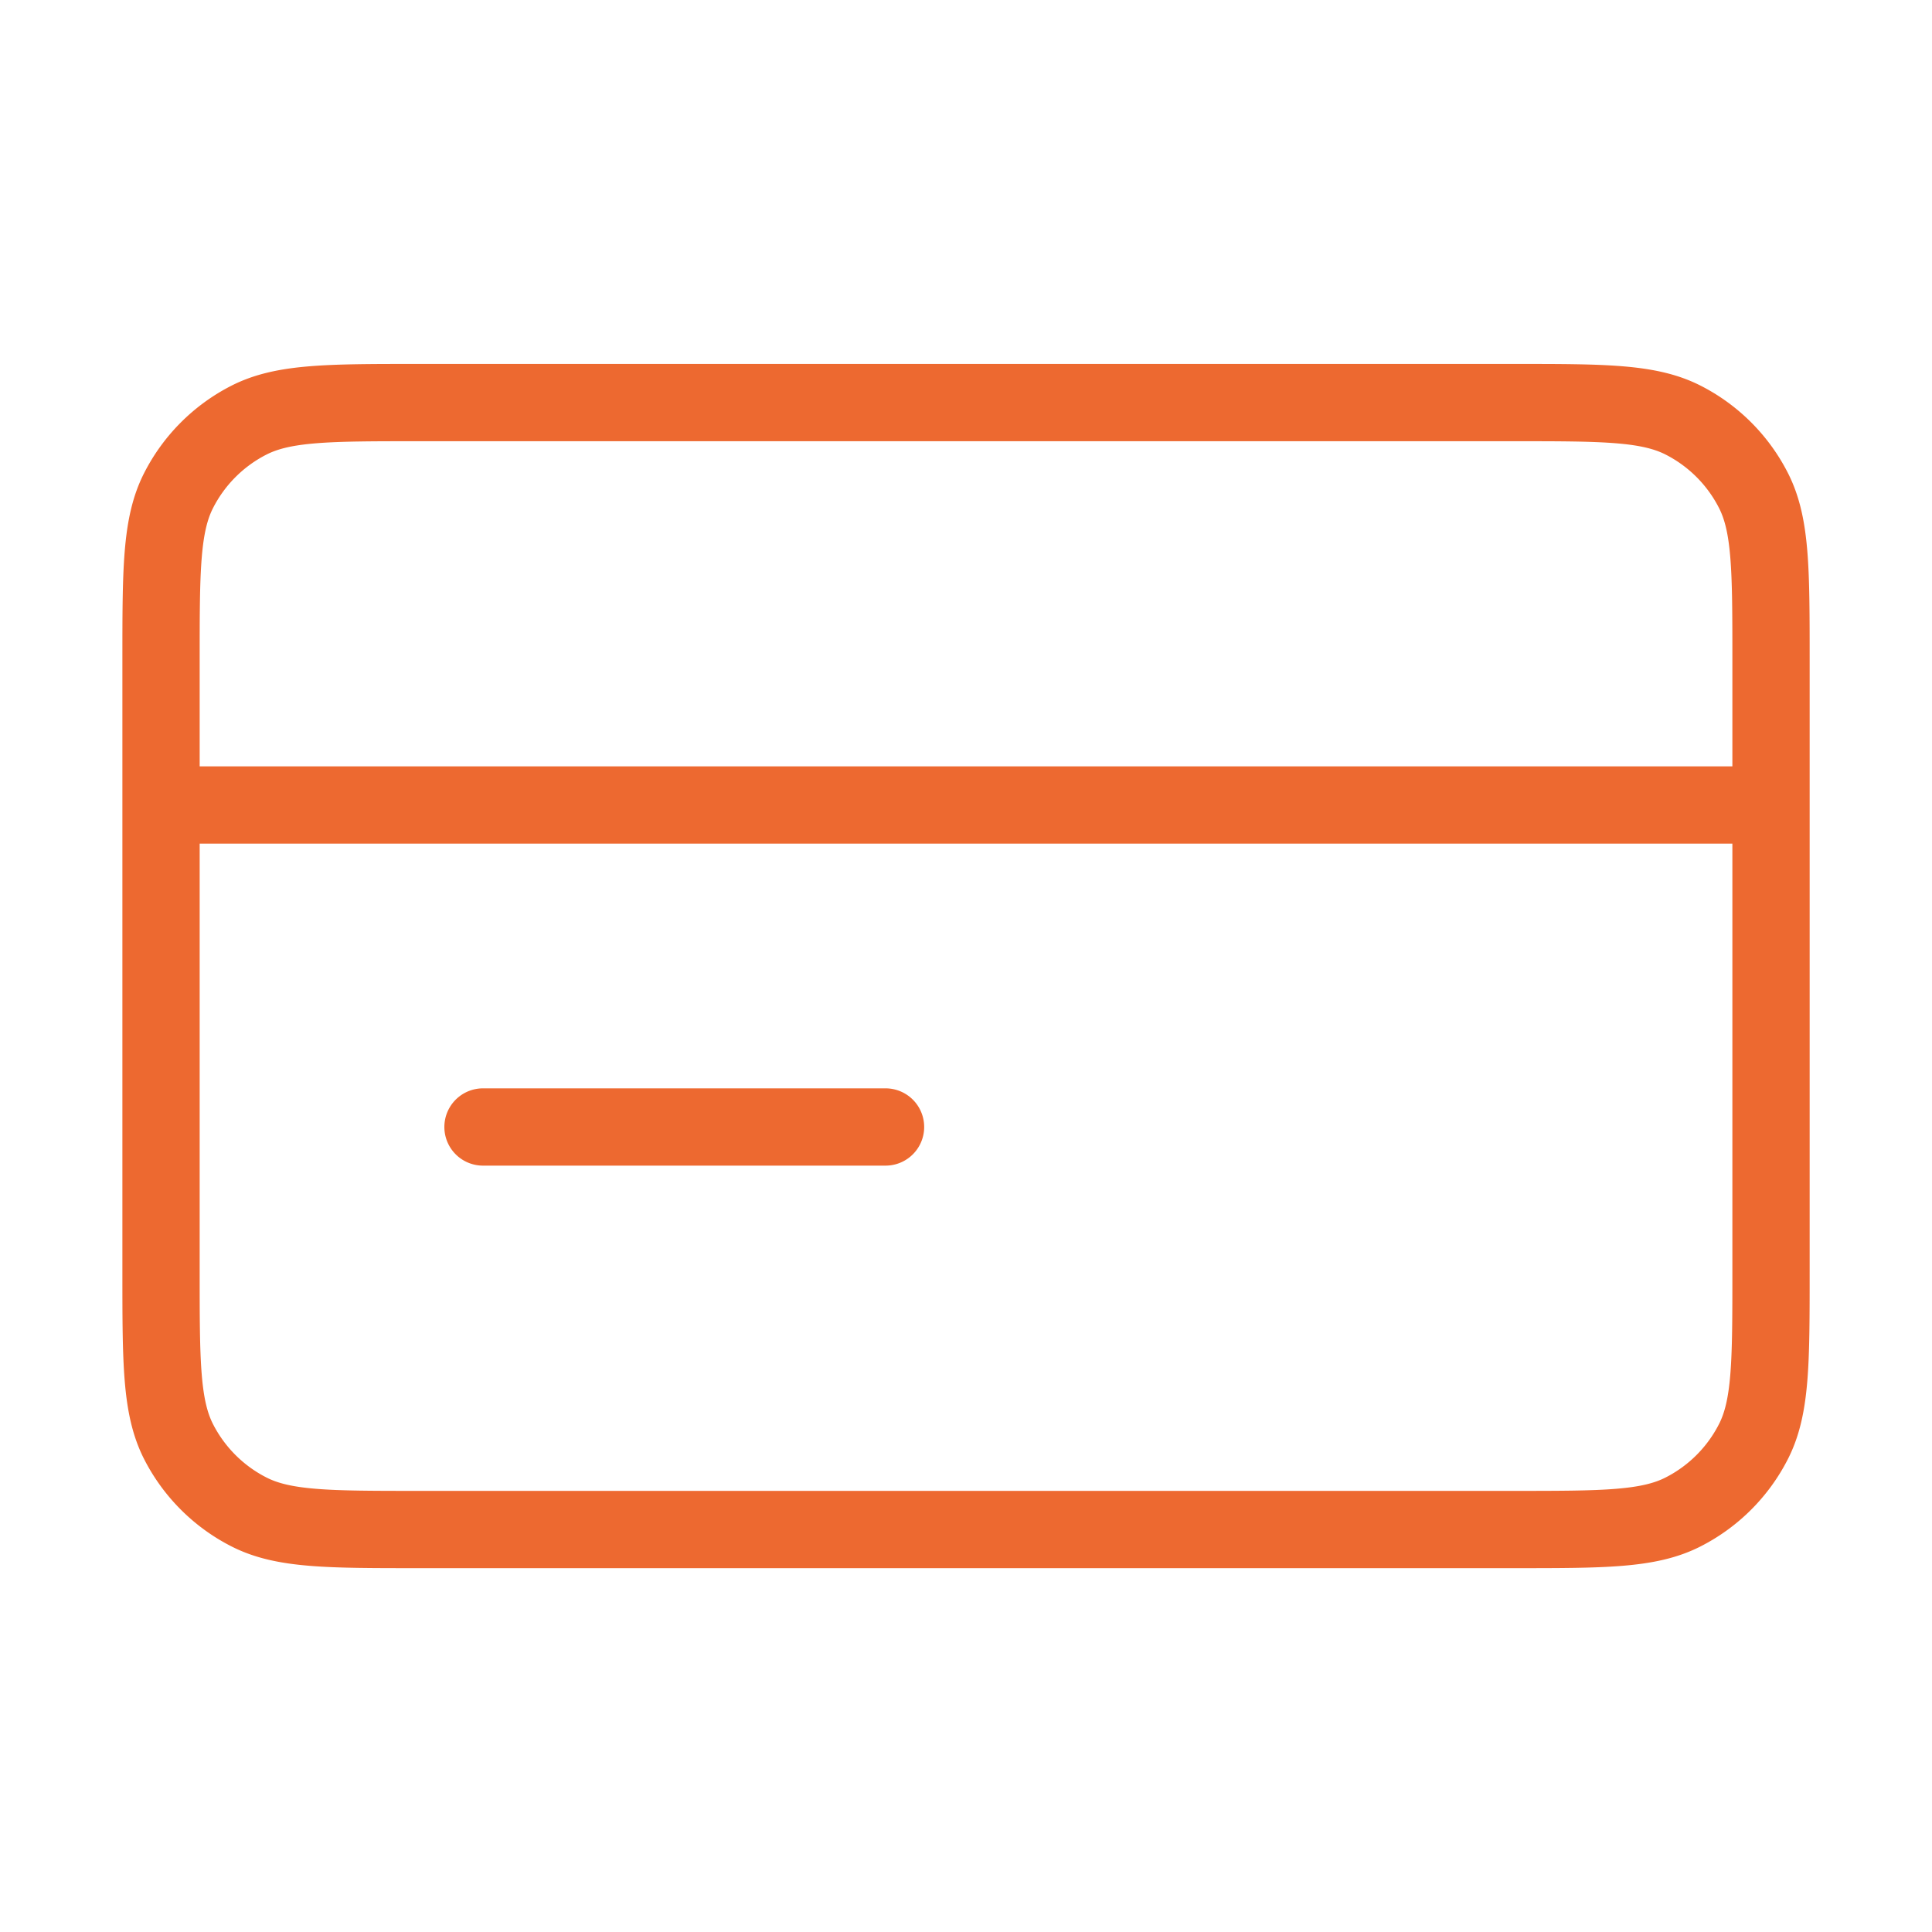 <svg width="40" height="40" viewBox="0 0 40 40" fill="none" xmlns="http://www.w3.org/2000/svg"><path d="M36.667 16.667H3.334m15 6.666H10m-6.666-9.666v12.667c0 1.866 0 2.8.363 3.513.32.627.83 1.137 1.457 1.456.713.364 1.646.364 3.513.364h22.667c1.866 0 2.8 0 3.513-.364a3.33 3.33 0 0 0 1.456-1.456c.364-.713.364-1.647.364-3.514V13.668c0-1.867 0-2.8-.364-3.514a3.33 3.33 0 0 0-1.456-1.456c-.713-.363-1.647-.363-3.514-.363H8.668c-1.867 0-2.8 0-3.513.363a3.33 3.33 0 0 0-1.457 1.457c-.364.713-.364 1.646-.364 3.513" stroke="#ED6930" stroke-width="1.6" stroke-linecap="round" stroke-linejoin="round"/></svg>